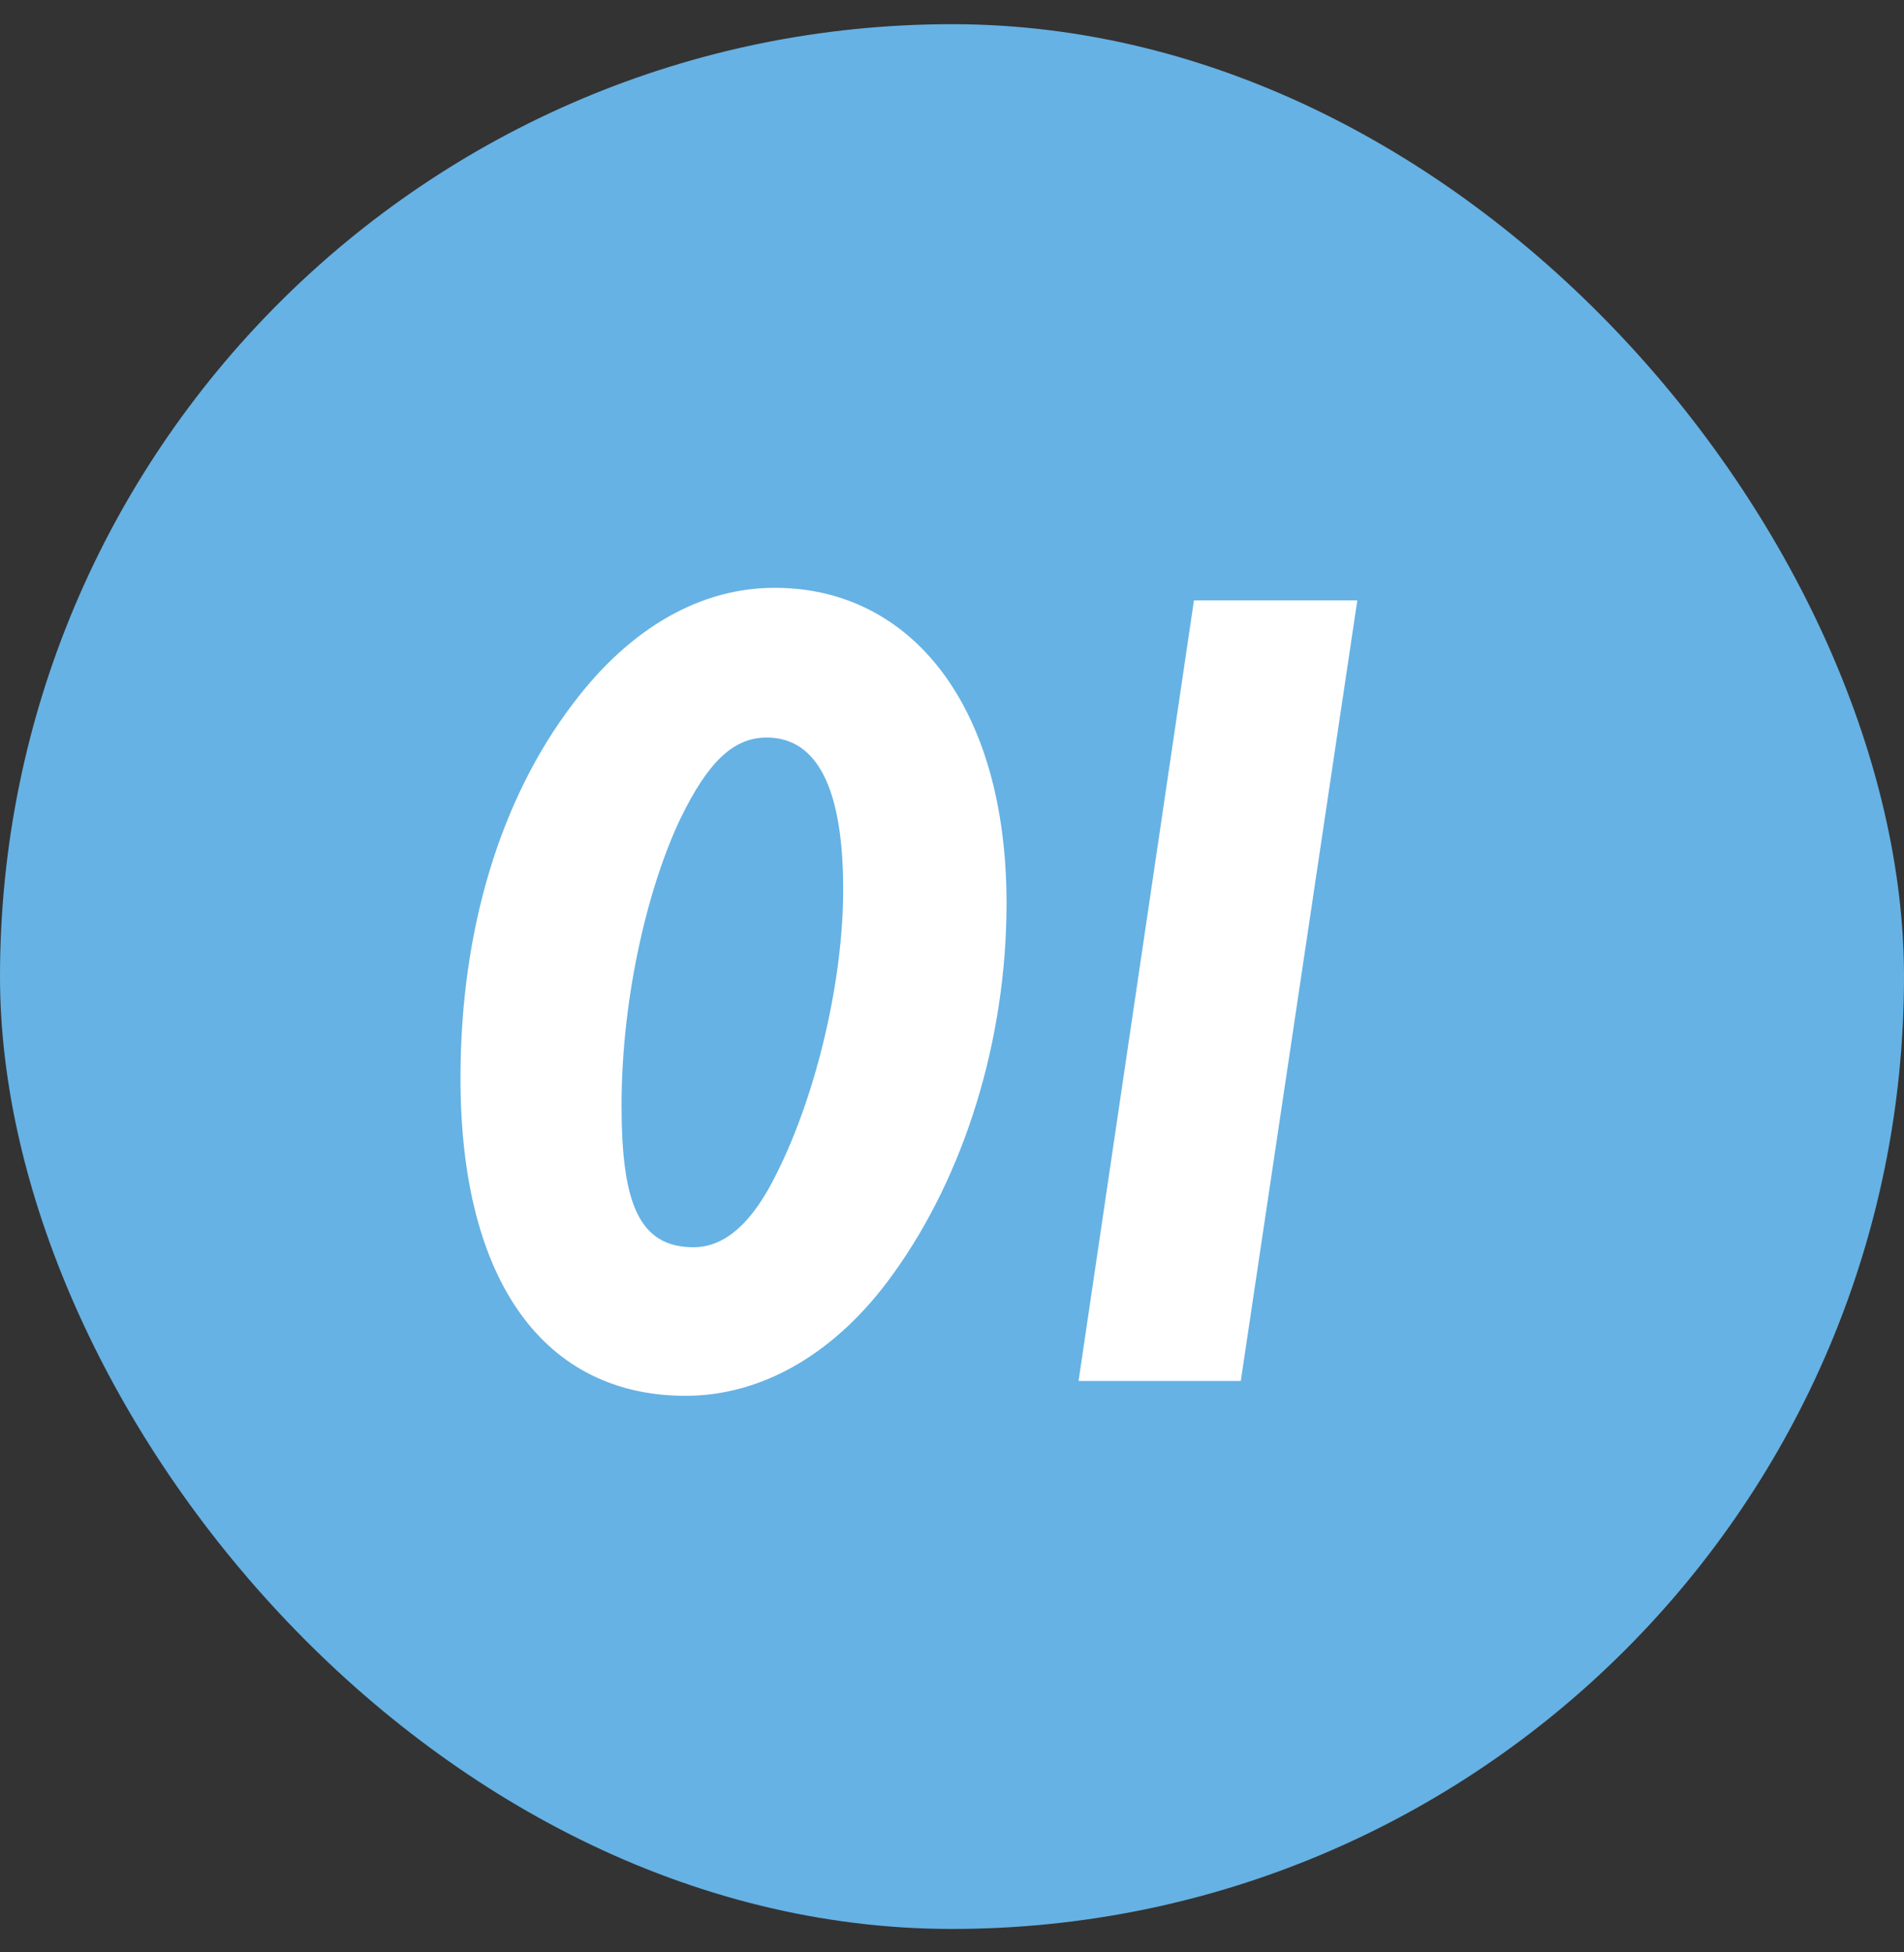 <?xml version="1.0" encoding="UTF-8"?> <svg xmlns="http://www.w3.org/2000/svg" width="40" height="41" viewBox="0 0 40 41" fill="none"><rect x="0" y="0" width="40" height="41" fill="#333333" stroke="none"/><rect y="0.508" width="40" height="40" rx="20" fill="#66B2E4"></rect><path d="M16.106 15.488C15.386 15.488 14.858 16.04 14.306 17.168C13.634 18.56 13.058 20.888 13.058 23.216C13.058 25.256 13.418 26.192 14.57 26.192C15.242 26.192 15.818 25.664 16.322 24.632C17.162 22.952 17.714 20.576 17.714 18.68C17.714 16.544 17.162 15.488 16.106 15.488ZM9.674 22.64C9.674 19.52 10.514 16.784 12.026 14.792C13.25 13.16 14.738 12.344 16.274 12.344C19.154 12.344 21.146 14.84 21.146 18.968C21.146 21.848 20.258 24.68 18.77 26.744C17.57 28.424 16.01 29.312 14.402 29.312C11.474 29.312 9.674 26.96 9.674 22.64ZM22.659 29L25.083 12.608H28.515L26.067 29H22.659Z" fill="white"></path></svg> 